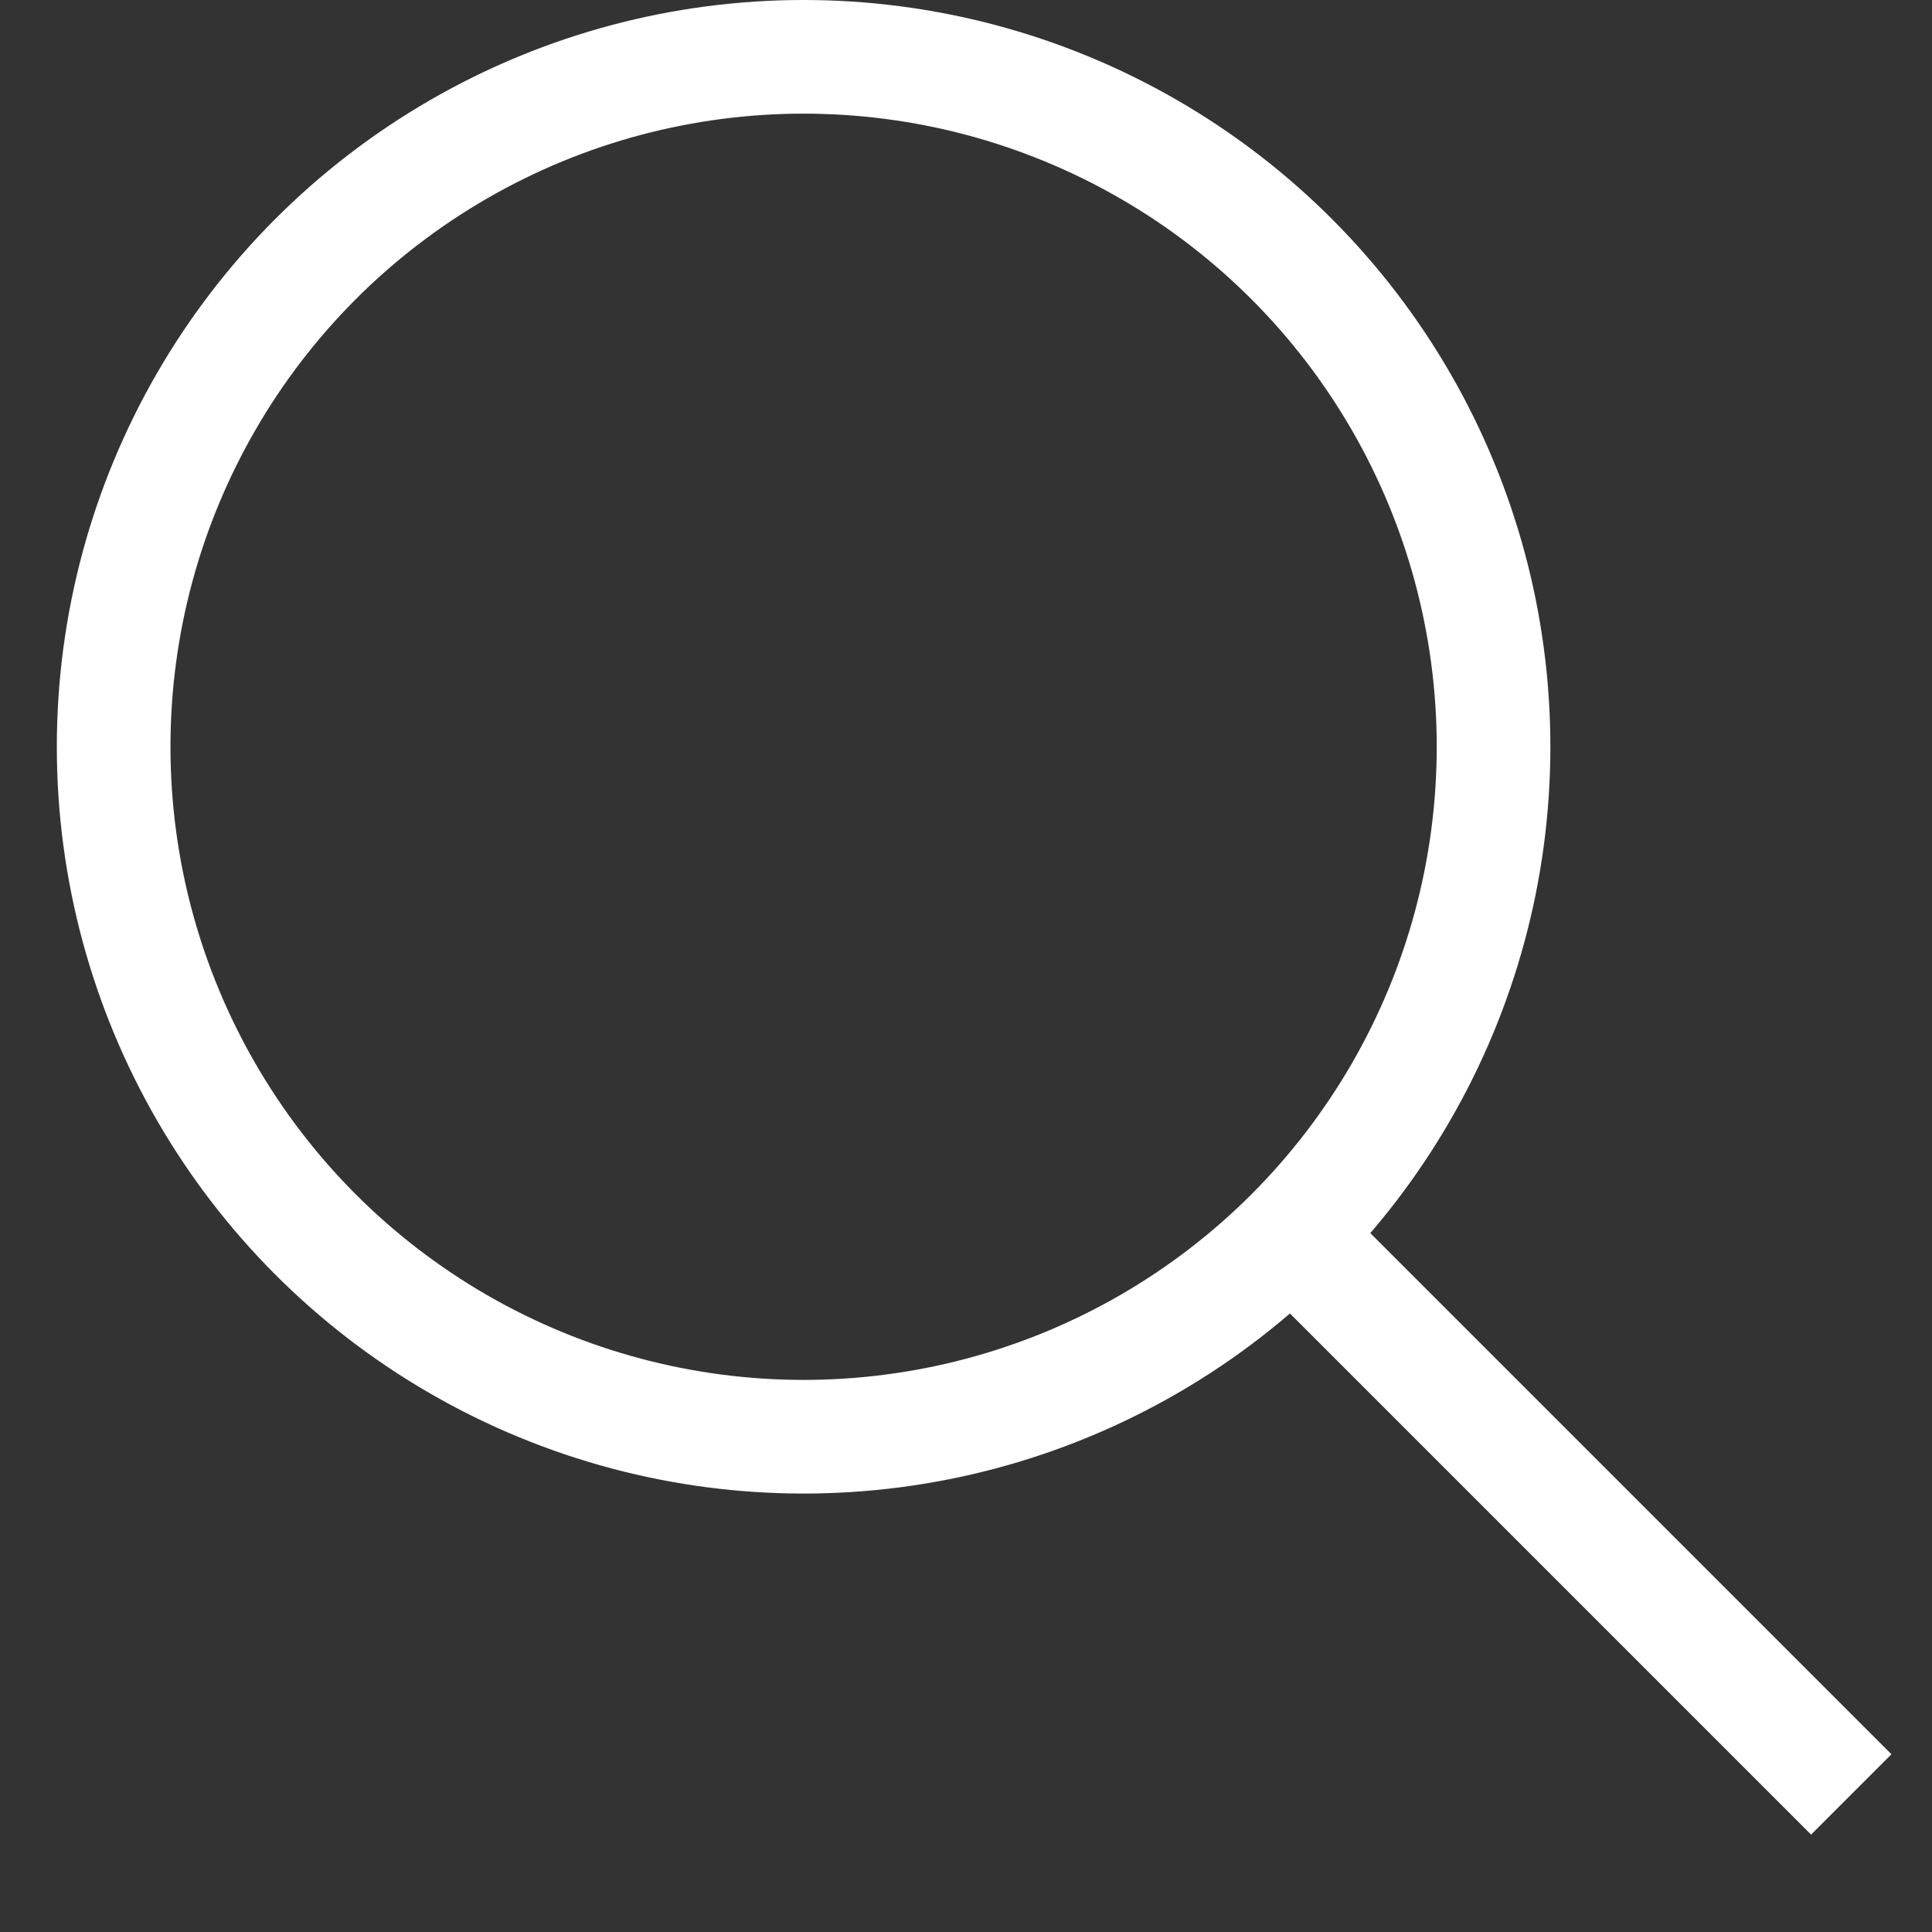 <svg width="17" height="17" viewBox="0 0 17 17" fill="none" xmlns="http://www.w3.org/2000/svg">
<rect x="0" y="0" width="17" height="17" fill="#333333" stroke="none"/>
<circle cx="7.071" cy="6.571" r="6.071" stroke="white"/>
<path d="M11.462 10.962L15.936 15.436" stroke="white" stroke-linecap="square"/>
</svg>
